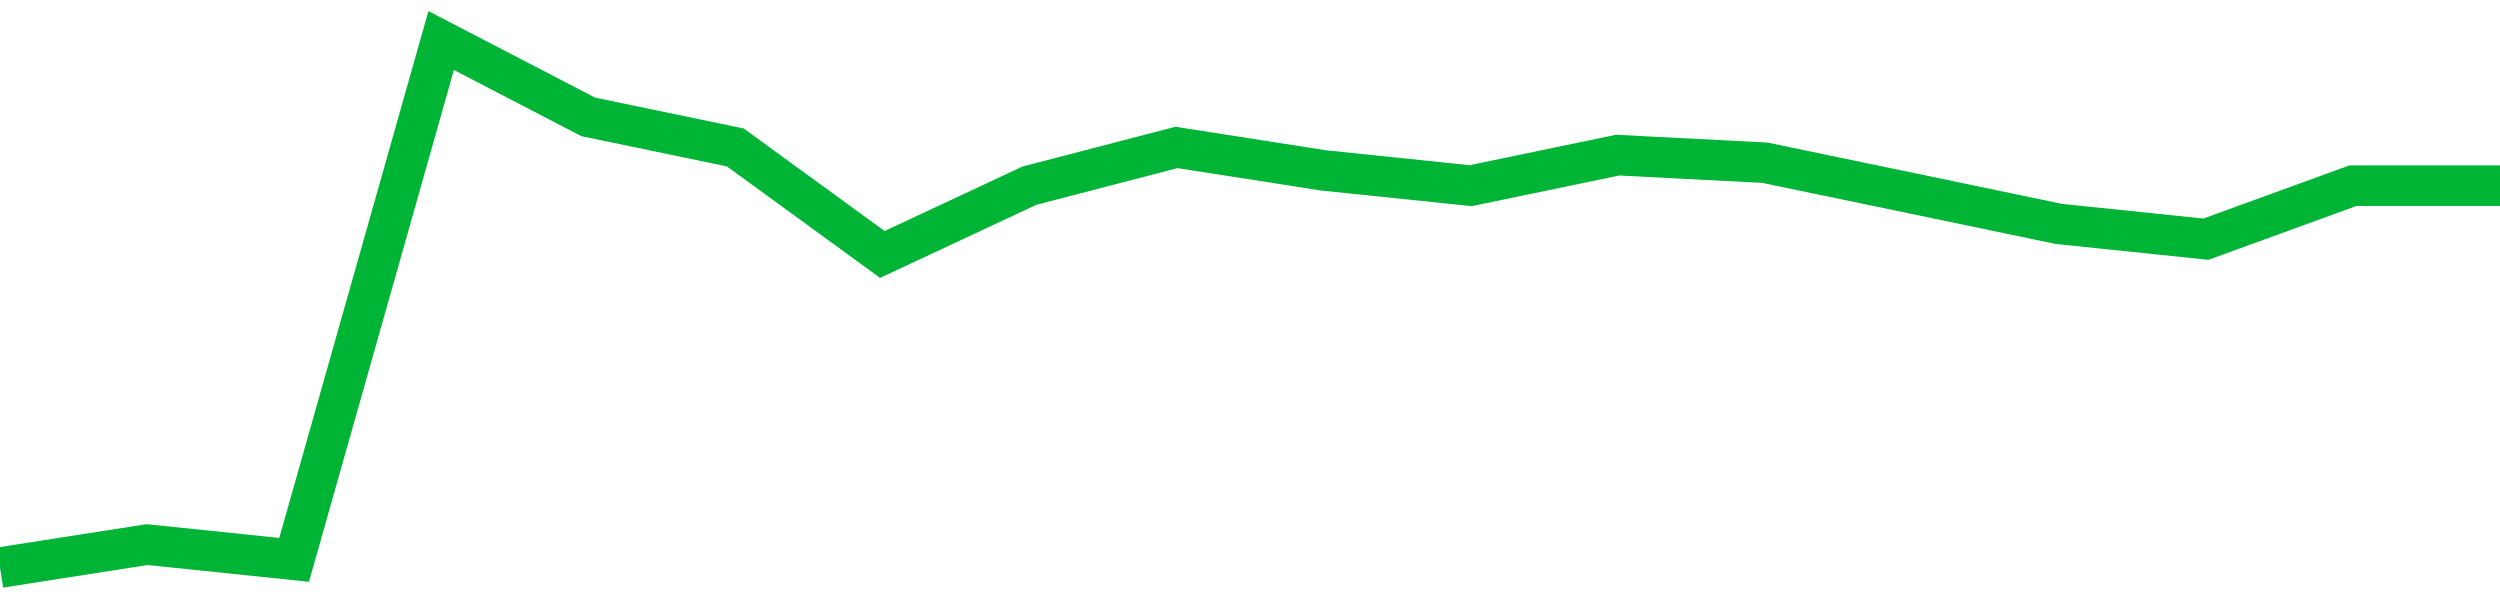 <!-- Generated with https://github.com/jxxe/sparkline/ --><svg viewBox="0 0 185 45" class="sparkline" xmlns="http://www.w3.org/2000/svg"><path class="sparkline--fill" d="M 0 42 L 0 42 L 10.882 40.3 L 21.765 41.43 L 32.647 3 L 43.529 8.65 L 54.412 10.91 L 65.294 18.83 L 76.176 13.74 L 87.059 10.91 L 97.941 12.61 L 108.824 13.74 L 119.706 11.48 L 130.588 12.04 L 141.471 14.3 L 152.353 16.57 L 163.235 17.7 L 174.118 13.74 L 185 13.74 V 45 L 0 45 Z" stroke="none" fill="none" ></path><path class="sparkline--line" d="M 0 42 L 0 42 L 10.882 40.3 L 21.765 41.43 L 32.647 3 L 43.529 8.65 L 54.412 10.91 L 65.294 18.83 L 76.176 13.74 L 87.059 10.91 L 97.941 12.61 L 108.824 13.74 L 119.706 11.48 L 130.588 12.04 L 141.471 14.3 L 152.353 16.57 L 163.235 17.7 L 174.118 13.74 L 185 13.74" fill="none" stroke-width="3" stroke="#00B436" ></path></svg>